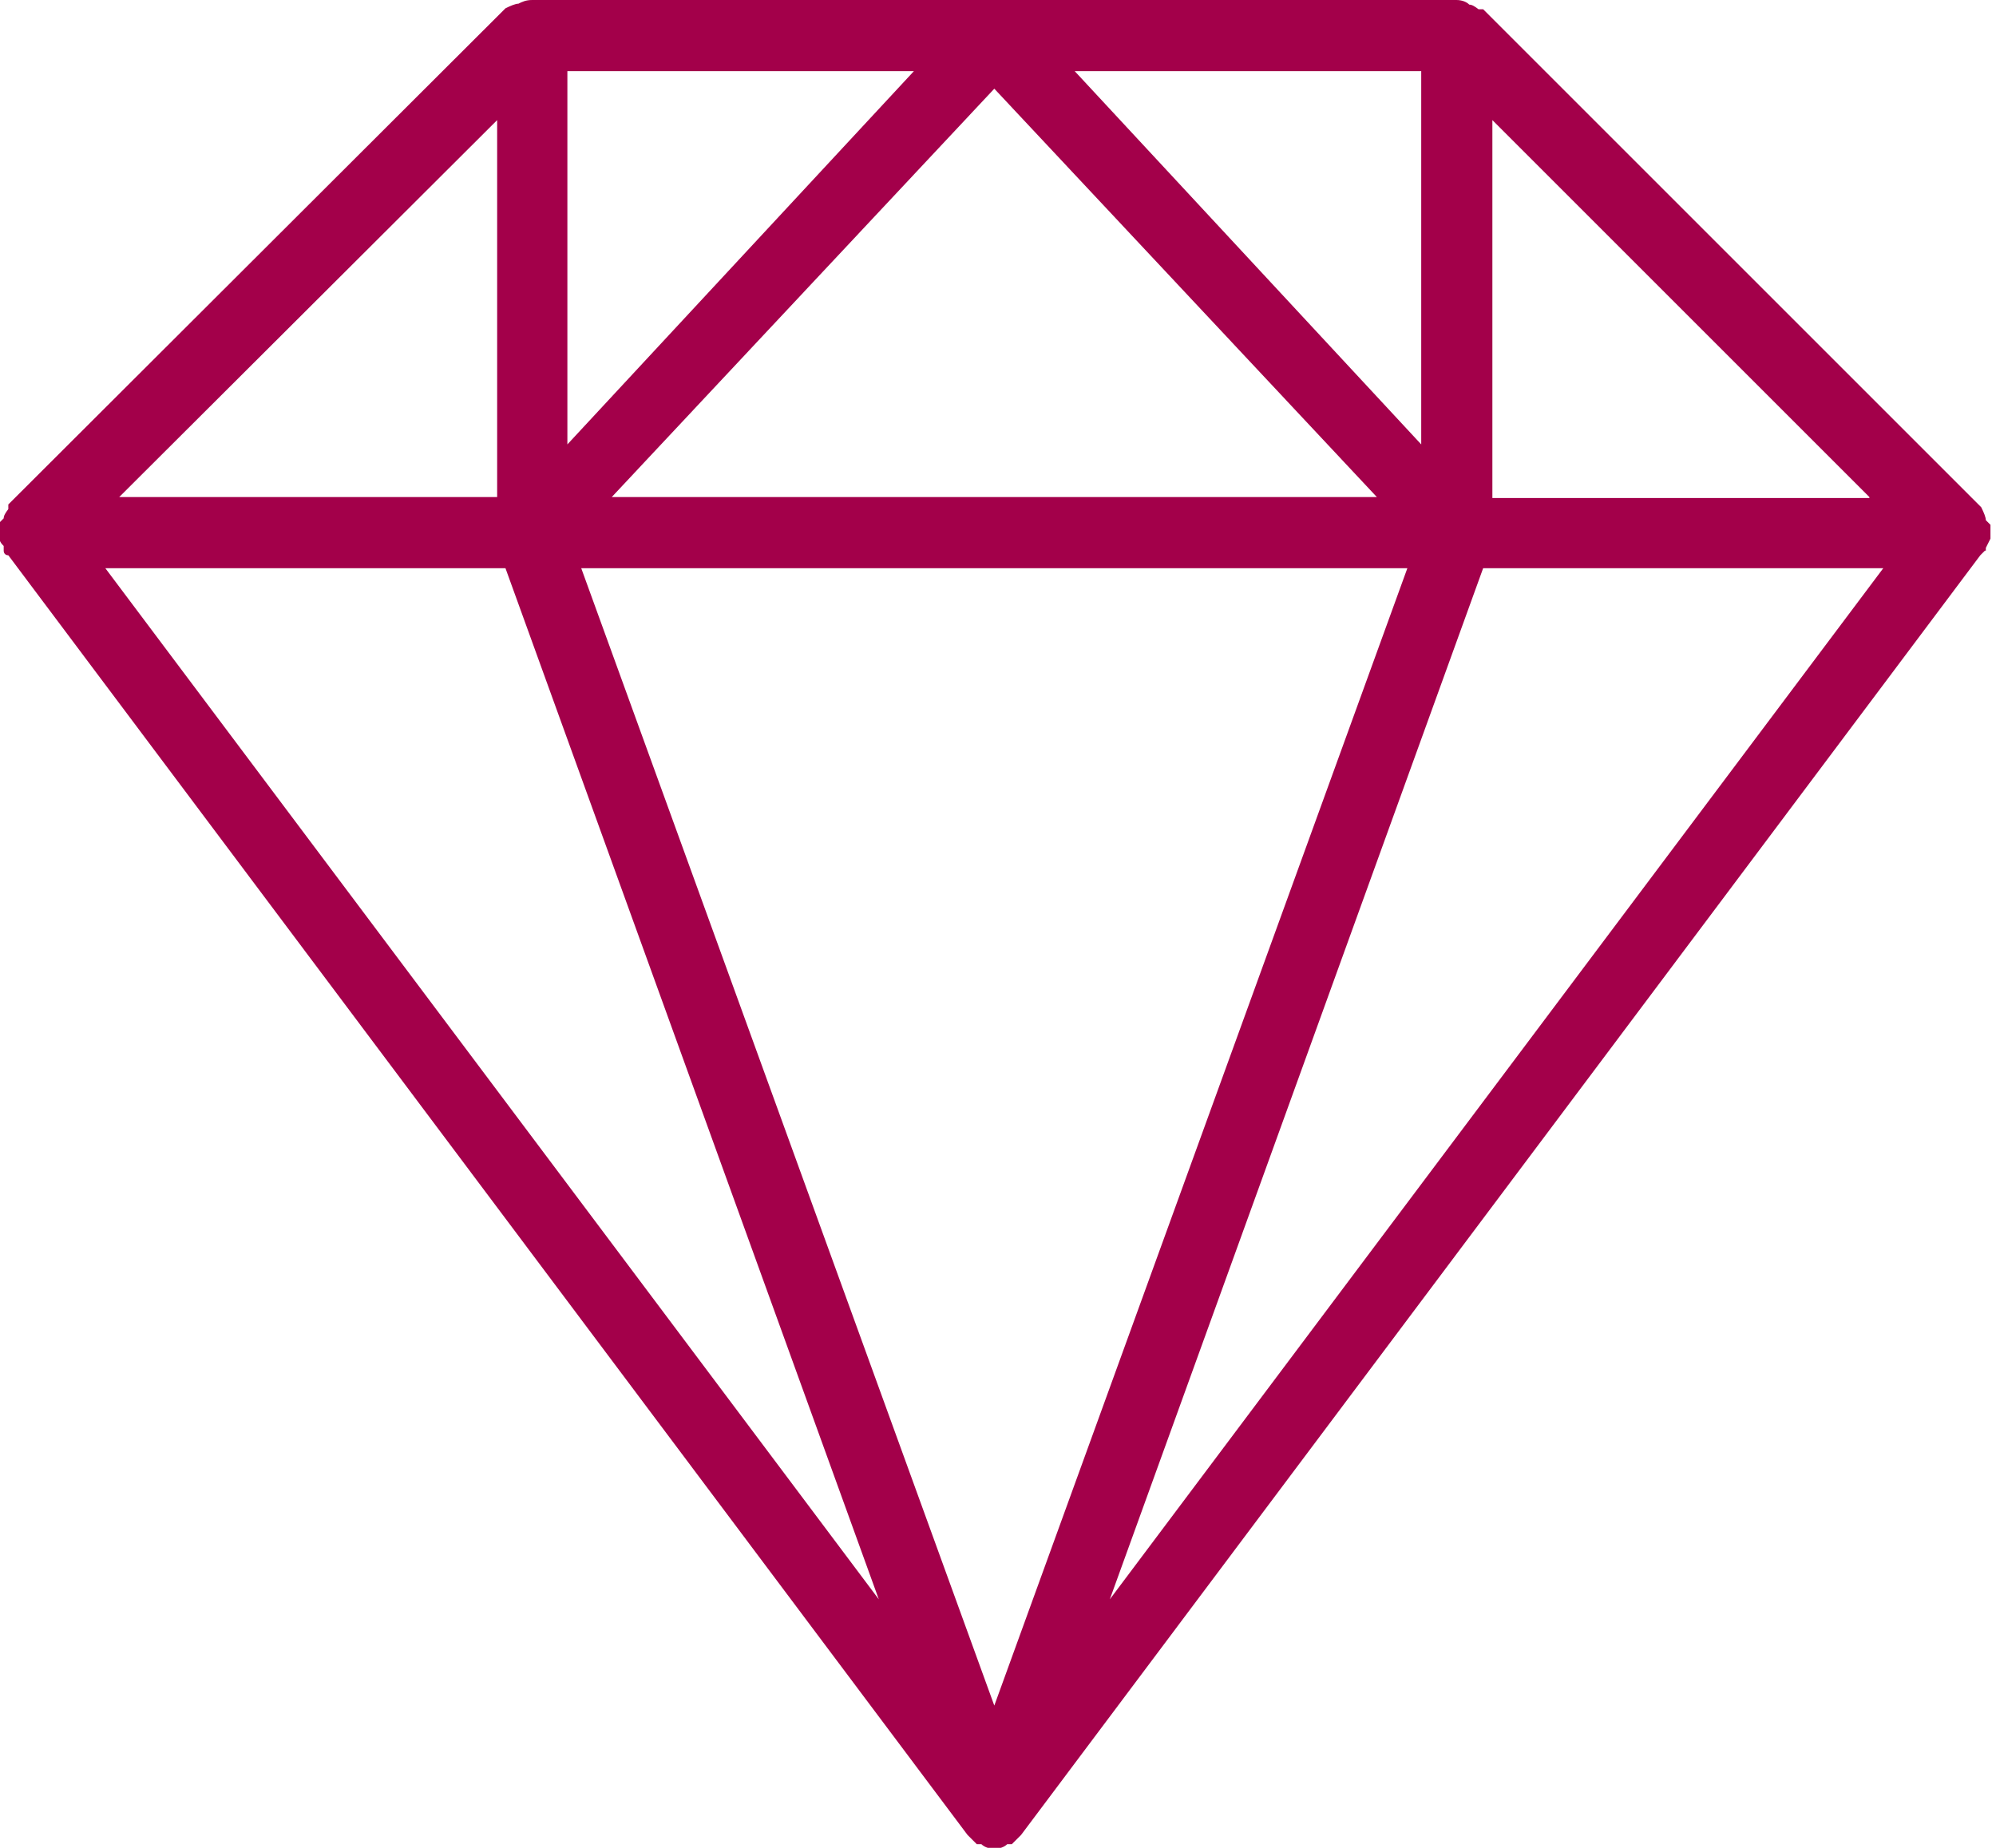 <?xml version="1.0" encoding="utf-8"?>
<!-- Generator: Adobe Illustrator 28.0.0, SVG Export Plug-In . SVG Version: 6.00 Build 0)  -->
<svg version="1.1" id="图层_1" xmlns="http://www.w3.org/2000/svg" xmlns:xlink="http://www.w3.org/1999/xlink" x="0px" y="0px"
	 viewBox="0 0 216 200" style="enable-background:new 0 0 216 200;" xml:space="preserve">
<style type="text/css">
	.st0{fill:#A3004A;}
</style>
<path class="st0" d="M214.8,59.6l-0.5,0.5L110.5,198.6l-1,1H109c-0.3,0.3-0.8,0.5-1.4,0.5c-0.6,0-1.1-0.2-1.4-0.5h-0.5l-1-1
	L0.9,60.1c-0.3,0-0.5-0.2-0.5-0.5l0-0.5c-0.3-0.3-0.5-0.6-0.5-1v-0.5v-1l0.5-0.5c0-0.3,0.2-0.6,0.5-1v-0.5L54.7,0.9
	c0.6-0.3,1.1-0.5,1.4-0.5C56.5,0.2,56.9,0,57.6,0h100c0.6,0,1.1,0.2,1.4,0.5c0.3,0,0.6,0.2,1,0.5h0.5l53.9,53.9
	c0.3,0.6,0.5,1.1,0.5,1.4l0.5,0.5v1v0.5l-0.5,1V59.6z M11.4,61.5l83.7,111.6L54.7,61.5H11.4z M53.8,13L12.9,53.8h40.9V13z M98.9,7.7
	H61.4v40.4L98.9,7.7z M62.9,61.5l44.7,123.1l44.7-123.1L62.9,61.5L62.9,61.5z M149,53.8L107.6,9.6L66.2,53.8H149z M153.8,7.7h-37.5
	l37.5,40.4V7.7z M120.1,173.1l83.7-111.6h-43.3L120.1,173.1z M202.3,53.8L161.5,13v40.9H202.3z"/>
</svg>
